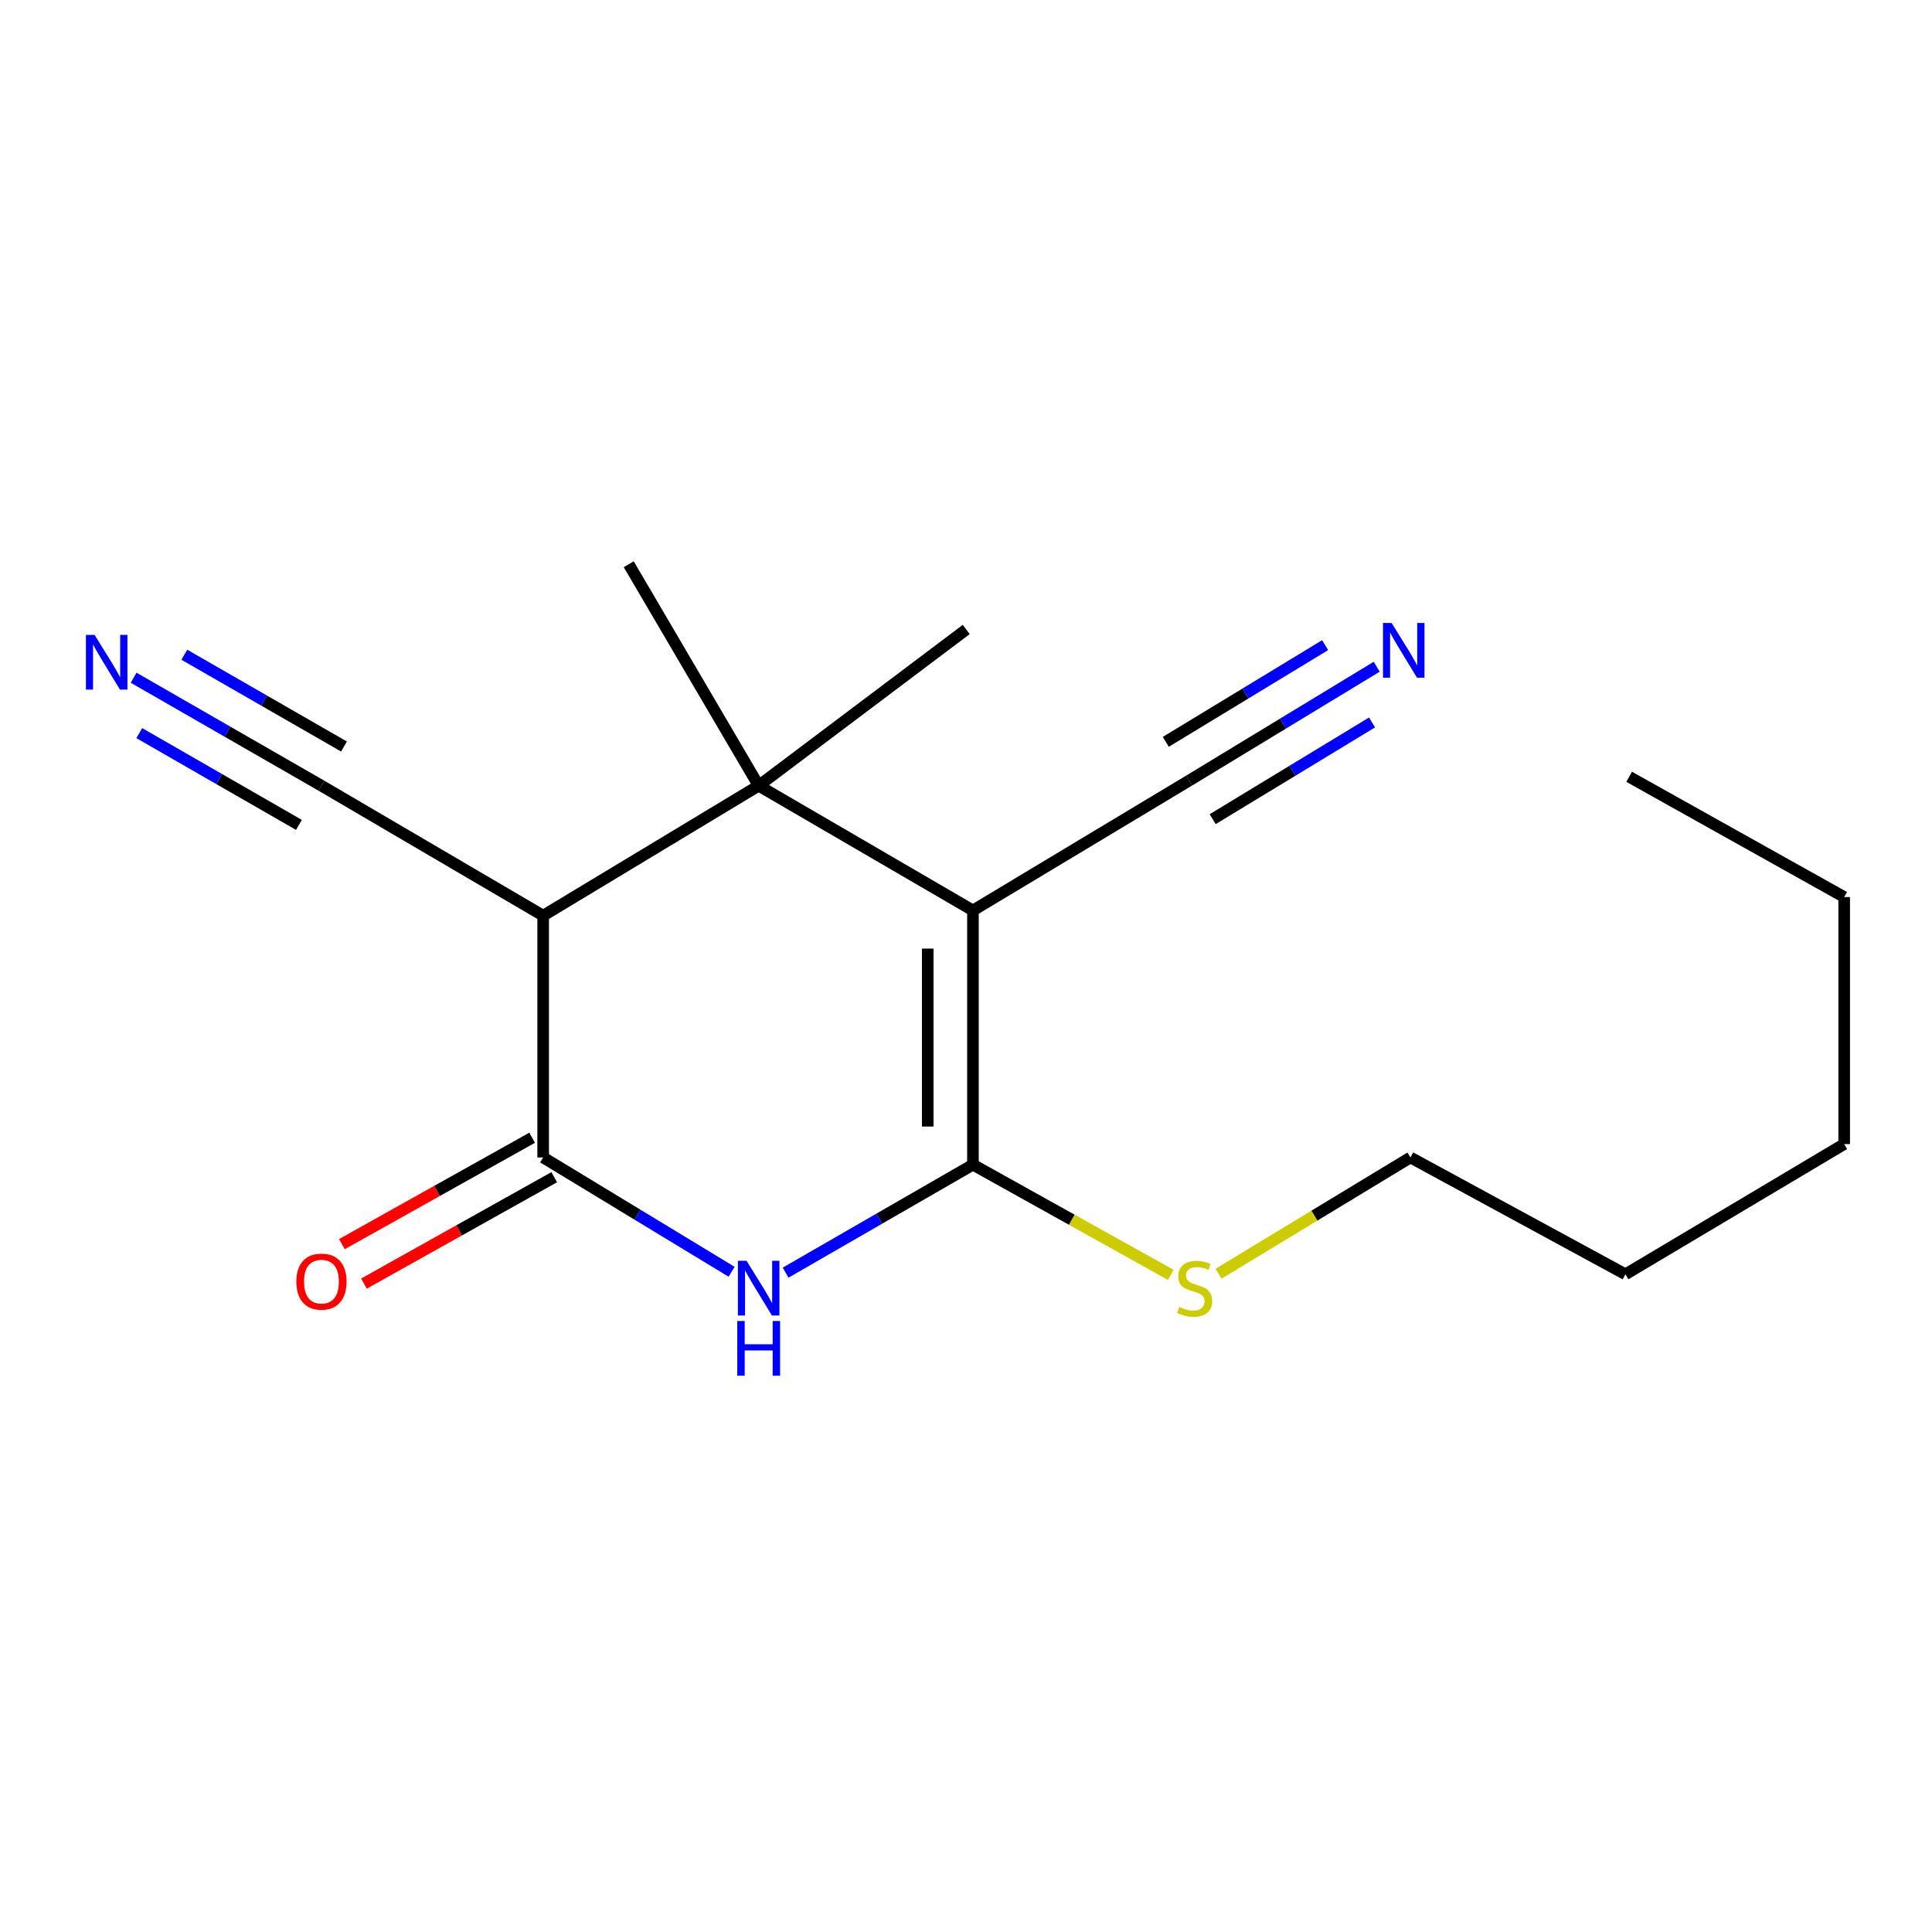 <?xml version='1.0' encoding='iso-8859-1'?>
<svg version='1.1' baseProfile='full'
              xmlns='http://www.w3.org/2000/svg'
                      xmlns:rdkit='http://www.rdkit.org/xml'
                      xmlns:xlink='http://www.w3.org/1999/xlink'
                  xml:space='preserve'
width='1000px' height='1000px' viewBox='0 0 1000 1000'>
<!-- END OF HEADER -->
<rect style='opacity:1.0;fill:#FFFFFF;stroke:none' width='1000' height='1000' x='0' y='0'> </rect>
<path class='bond-0' d='M 503.594,471.255 L 503.594,602.834' style='fill:none;fill-rule:evenodd;stroke:#000000;stroke-width:6px;stroke-linecap:butt;stroke-linejoin:miter;stroke-opacity:1' />
<path class='bond-0' d='M 480.193,490.991 L 480.193,583.097' style='fill:none;fill-rule:evenodd;stroke:#000000;stroke-width:6px;stroke-linecap:butt;stroke-linejoin:miter;stroke-opacity:1' />
<path class='bond-2' d='M 503.594,471.255 L 392.686,406.681' style='fill:none;fill-rule:evenodd;stroke:#000000;stroke-width:6px;stroke-linecap:butt;stroke-linejoin:miter;stroke-opacity:1' />
<path class='bond-5' d='M 503.594,471.255 L 615.542,403.99' style='fill:none;fill-rule:evenodd;stroke:#000000;stroke-width:6px;stroke-linecap:butt;stroke-linejoin:miter;stroke-opacity:1' />
<path class='bond-1' d='M 503.594,602.834 L 455.11,630.778' style='fill:none;fill-rule:evenodd;stroke:#000000;stroke-width:6px;stroke-linecap:butt;stroke-linejoin:miter;stroke-opacity:1' />
<path class='bond-1' d='M 455.11,630.778 L 406.627,658.723' style='fill:none;fill-rule:evenodd;stroke:#0000FF;stroke-width:6px;stroke-linecap:butt;stroke-linejoin:miter;stroke-opacity:1' />
<path class='bond-10' d='M 503.594,602.834 L 554.79,631.352' style='fill:none;fill-rule:evenodd;stroke:#000000;stroke-width:6px;stroke-linecap:butt;stroke-linejoin:miter;stroke-opacity:1' />
<path class='bond-10' d='M 554.79,631.352 L 605.986,659.87' style='fill:none;fill-rule:evenodd;stroke:#CCCC00;stroke-width:6px;stroke-linecap:butt;stroke-linejoin:miter;stroke-opacity:1' />
<path class='bond-18' d='M 378.685,658.265 L 329.913,628.684' style='fill:none;fill-rule:evenodd;stroke:#0000FF;stroke-width:6px;stroke-linecap:butt;stroke-linejoin:miter;stroke-opacity:1' />
<path class='bond-18' d='M 329.913,628.684 L 281.141,599.102' style='fill:none;fill-rule:evenodd;stroke:#000000;stroke-width:6px;stroke-linecap:butt;stroke-linejoin:miter;stroke-opacity:1' />
<path class='bond-3' d='M 392.686,406.681 L 281.141,473.946' style='fill:none;fill-rule:evenodd;stroke:#000000;stroke-width:6px;stroke-linecap:butt;stroke-linejoin:miter;stroke-opacity:1' />
<path class='bond-11' d='M 392.686,406.681 L 500.123,325.817' style='fill:none;fill-rule:evenodd;stroke:#000000;stroke-width:6px;stroke-linecap:butt;stroke-linejoin:miter;stroke-opacity:1' />
<path class='bond-12' d='M 392.686,406.681 L 325.434,292.055' style='fill:none;fill-rule:evenodd;stroke:#000000;stroke-width:6px;stroke-linecap:butt;stroke-linejoin:miter;stroke-opacity:1' />
<path class='bond-4' d='M 281.141,473.946 L 281.141,599.102' style='fill:none;fill-rule:evenodd;stroke:#000000;stroke-width:6px;stroke-linecap:butt;stroke-linejoin:miter;stroke-opacity:1' />
<path class='bond-6' d='M 281.141,473.946 L 166.385,406.681' style='fill:none;fill-rule:evenodd;stroke:#000000;stroke-width:6px;stroke-linecap:butt;stroke-linejoin:miter;stroke-opacity:1' />
<path class='bond-9' d='M 275.43,588.891 L 226.195,616.428' style='fill:none;fill-rule:evenodd;stroke:#000000;stroke-width:6px;stroke-linecap:butt;stroke-linejoin:miter;stroke-opacity:1' />
<path class='bond-9' d='M 226.195,616.428 L 176.961,643.965' style='fill:none;fill-rule:evenodd;stroke:#FF0000;stroke-width:6px;stroke-linecap:butt;stroke-linejoin:miter;stroke-opacity:1' />
<path class='bond-9' d='M 286.853,609.314 L 237.618,636.851' style='fill:none;fill-rule:evenodd;stroke:#000000;stroke-width:6px;stroke-linecap:butt;stroke-linejoin:miter;stroke-opacity:1' />
<path class='bond-9' d='M 237.618,636.851 L 188.384,664.389' style='fill:none;fill-rule:evenodd;stroke:#FF0000;stroke-width:6px;stroke-linecap:butt;stroke-linejoin:miter;stroke-opacity:1' />
<path class='bond-7' d='M 615.542,403.99 L 664.061,374.543' style='fill:none;fill-rule:evenodd;stroke:#000000;stroke-width:6px;stroke-linecap:butt;stroke-linejoin:miter;stroke-opacity:1' />
<path class='bond-7' d='M 664.061,374.543 L 712.58,345.096' style='fill:none;fill-rule:evenodd;stroke:#0000FF;stroke-width:6px;stroke-linecap:butt;stroke-linejoin:miter;stroke-opacity:1' />
<path class='bond-7' d='M 627.683,423.995 L 668.925,398.965' style='fill:none;fill-rule:evenodd;stroke:#000000;stroke-width:6px;stroke-linecap:butt;stroke-linejoin:miter;stroke-opacity:1' />
<path class='bond-7' d='M 668.925,398.965 L 710.166,373.935' style='fill:none;fill-rule:evenodd;stroke:#0000FF;stroke-width:6px;stroke-linecap:butt;stroke-linejoin:miter;stroke-opacity:1' />
<path class='bond-7' d='M 603.401,383.985 L 644.642,358.955' style='fill:none;fill-rule:evenodd;stroke:#000000;stroke-width:6px;stroke-linecap:butt;stroke-linejoin:miter;stroke-opacity:1' />
<path class='bond-7' d='M 644.642,358.955 L 685.883,333.925' style='fill:none;fill-rule:evenodd;stroke:#0000FF;stroke-width:6px;stroke-linecap:butt;stroke-linejoin:miter;stroke-opacity:1' />
<path class='bond-8' d='M 166.385,406.681 L 117.774,378.734' style='fill:none;fill-rule:evenodd;stroke:#000000;stroke-width:6px;stroke-linecap:butt;stroke-linejoin:miter;stroke-opacity:1' />
<path class='bond-8' d='M 117.774,378.734 L 69.163,350.787' style='fill:none;fill-rule:evenodd;stroke:#0000FF;stroke-width:6px;stroke-linecap:butt;stroke-linejoin:miter;stroke-opacity:1' />
<path class='bond-8' d='M 178.048,386.393 L 136.729,362.639' style='fill:none;fill-rule:evenodd;stroke:#000000;stroke-width:6px;stroke-linecap:butt;stroke-linejoin:miter;stroke-opacity:1' />
<path class='bond-8' d='M 136.729,362.639 L 95.409,338.884' style='fill:none;fill-rule:evenodd;stroke:#0000FF;stroke-width:6px;stroke-linecap:butt;stroke-linejoin:miter;stroke-opacity:1' />
<path class='bond-8' d='M 154.722,426.968 L 113.402,403.213' style='fill:none;fill-rule:evenodd;stroke:#000000;stroke-width:6px;stroke-linecap:butt;stroke-linejoin:miter;stroke-opacity:1' />
<path class='bond-8' d='M 113.402,403.213 L 72.083,379.459' style='fill:none;fill-rule:evenodd;stroke:#0000FF;stroke-width:6px;stroke-linecap:butt;stroke-linejoin:miter;stroke-opacity:1' />
<path class='bond-13' d='M 630.695,659.28 L 680.367,629.191' style='fill:none;fill-rule:evenodd;stroke:#CCCC00;stroke-width:6px;stroke-linecap:butt;stroke-linejoin:miter;stroke-opacity:1' />
<path class='bond-13' d='M 680.367,629.191 L 730.038,599.102' style='fill:none;fill-rule:evenodd;stroke:#000000;stroke-width:6px;stroke-linecap:butt;stroke-linejoin:miter;stroke-opacity:1' />
<path class='bond-14' d='M 730.038,599.102 L 841.323,659.568' style='fill:none;fill-rule:evenodd;stroke:#000000;stroke-width:6px;stroke-linecap:butt;stroke-linejoin:miter;stroke-opacity:1' />
<path class='bond-16' d='M 841.323,659.568 L 954.545,592.173' style='fill:none;fill-rule:evenodd;stroke:#000000;stroke-width:6px;stroke-linecap:butt;stroke-linejoin:miter;stroke-opacity:1' />
<path class='bond-15' d='M 954.545,464.312 L 954.545,592.173' style='fill:none;fill-rule:evenodd;stroke:#000000;stroke-width:6px;stroke-linecap:butt;stroke-linejoin:miter;stroke-opacity:1' />
<path class='bond-17' d='M 954.545,464.312 L 843.247,402.066' style='fill:none;fill-rule:evenodd;stroke:#000000;stroke-width:6px;stroke-linecap:butt;stroke-linejoin:miter;stroke-opacity:1' />
<path  class='atom-2' d='M 386.426 652.597
L 395.706 667.597
Q 396.626 669.077, 398.106 671.757
Q 399.586 674.437, 399.666 674.597
L 399.666 652.597
L 403.426 652.597
L 403.426 680.917
L 399.546 680.917
L 389.586 664.517
Q 388.426 662.597, 387.186 660.397
Q 385.986 658.197, 385.626 657.517
L 385.626 680.917
L 381.946 680.917
L 381.946 652.597
L 386.426 652.597
' fill='#0000FF'/>
<path  class='atom-2' d='M 381.606 683.749
L 385.446 683.749
L 385.446 695.789
L 399.926 695.789
L 399.926 683.749
L 403.766 683.749
L 403.766 712.069
L 399.926 712.069
L 399.926 698.989
L 385.446 698.989
L 385.446 712.069
L 381.606 712.069
L 381.606 683.749
' fill='#0000FF'/>
<path  class='atom-8' d='M 720.307 322.448
L 729.587 337.448
Q 730.507 338.928, 731.987 341.608
Q 733.467 344.288, 733.547 344.448
L 733.547 322.448
L 737.307 322.448
L 737.307 350.768
L 733.427 350.768
L 723.467 334.368
Q 722.307 332.448, 721.067 330.248
Q 719.867 328.048, 719.507 327.368
L 719.507 350.768
L 715.827 350.768
L 715.827 322.448
L 720.307 322.448
' fill='#0000FF'/>
<path  class='atom-9' d='M 48.957 328.61
L 58.237 343.61
Q 59.157 345.09, 60.637 347.77
Q 62.117 350.45, 62.197 350.61
L 62.197 328.61
L 65.957 328.61
L 65.957 356.93
L 62.077 356.93
L 52.117 340.53
Q 50.957 338.61, 49.717 336.41
Q 48.517 334.21, 48.157 333.53
L 48.157 356.93
L 44.477 356.93
L 44.477 328.61
L 48.957 328.61
' fill='#0000FF'/>
<path  class='atom-10' d='M 153.385 663.366
Q 153.385 656.566, 156.745 652.766
Q 160.105 648.966, 166.385 648.966
Q 172.665 648.966, 176.025 652.766
Q 179.385 656.566, 179.385 663.366
Q 179.385 670.246, 175.985 674.166
Q 172.585 678.046, 166.385 678.046
Q 160.145 678.046, 156.745 674.166
Q 153.385 670.286, 153.385 663.366
M 166.385 674.846
Q 170.705 674.846, 173.025 671.966
Q 175.385 669.046, 175.385 663.366
Q 175.385 657.806, 173.025 655.006
Q 170.705 652.166, 166.385 652.166
Q 162.065 652.166, 159.705 654.966
Q 157.385 657.766, 157.385 663.366
Q 157.385 669.086, 159.705 671.966
Q 162.065 674.846, 166.385 674.846
' fill='#FF0000'/>
<path  class='atom-11' d='M 610.35 676.477
Q 610.67 676.597, 611.99 677.157
Q 613.31 677.717, 614.75 678.077
Q 616.23 678.397, 617.67 678.397
Q 620.35 678.397, 621.91 677.117
Q 623.47 675.797, 623.47 673.517
Q 623.47 671.957, 622.67 670.997
Q 621.91 670.037, 620.71 669.517
Q 619.51 668.997, 617.51 668.397
Q 614.99 667.637, 613.47 666.917
Q 611.99 666.197, 610.91 664.677
Q 609.87 663.157, 609.87 660.597
Q 609.87 657.037, 612.27 654.837
Q 614.71 652.637, 619.51 652.637
Q 622.79 652.637, 626.51 654.197
L 625.59 657.277
Q 622.19 655.877, 619.63 655.877
Q 616.87 655.877, 615.35 657.037
Q 613.83 658.157, 613.87 660.117
Q 613.87 661.637, 614.63 662.557
Q 615.43 663.477, 616.55 663.997
Q 617.71 664.517, 619.63 665.117
Q 622.19 665.917, 623.71 666.717
Q 625.23 667.517, 626.31 669.157
Q 627.43 670.757, 627.43 673.517
Q 627.43 677.437, 624.79 679.557
Q 622.19 681.637, 617.83 681.637
Q 615.31 681.637, 613.39 681.077
Q 611.51 680.557, 609.27 679.637
L 610.35 676.477
' fill='#CCCC00'/>
</svg>
